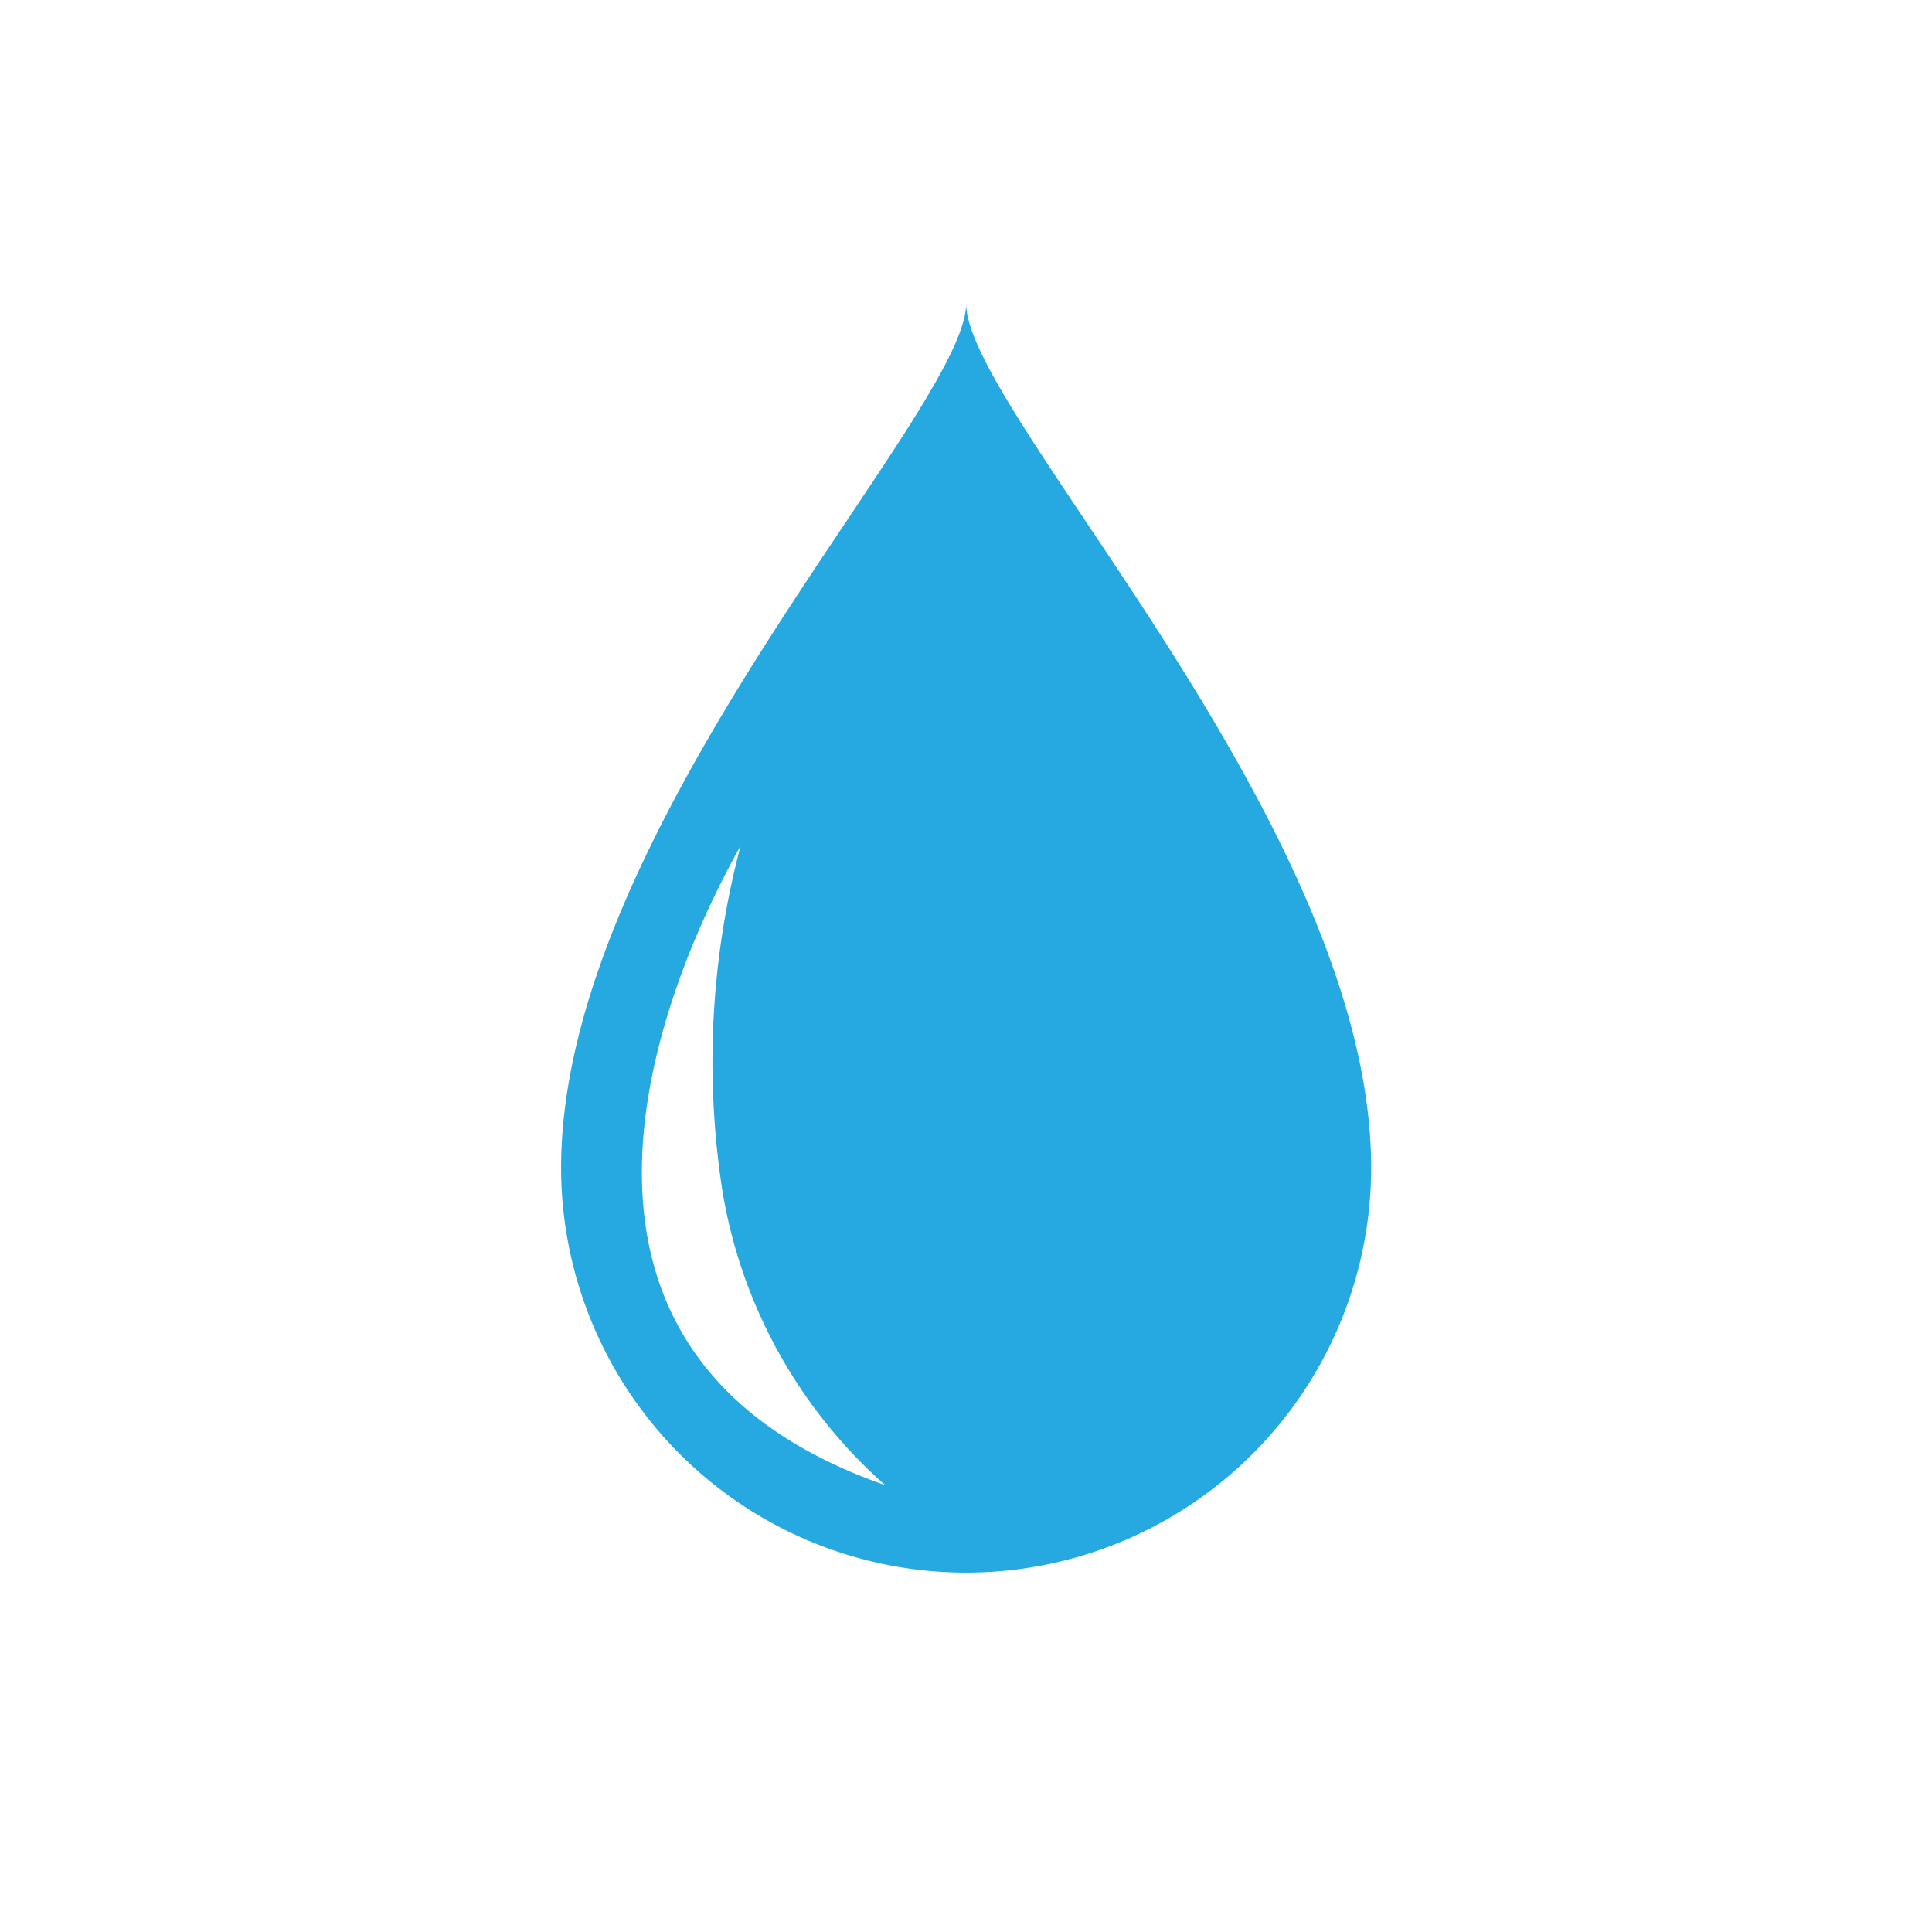 <svg id="Layer_1" data-name="Layer 1" xmlns="http://www.w3.org/2000/svg" width="71.55" height="71.55" viewBox="0 0 71.55 71.55"><defs><style>.cls-1{fill:none;}.cls-2{fill:#26a9e0;}</style></defs><rect class="cls-1" width="71.55" height="71.55" rx="5.58"/><path class="cls-2" d="M306,371.24c0,4-15,19.29-15,32a15,15,0,1,0,30,0C321,390.53,306,375.26,306,371.24Zm-8.35,20.08a31.2,31.2,0,0,0-.67,12.82A18.57,18.57,0,0,0,303,415C289.78,410.38,294,397.86,297.65,391.32Z" transform="translate(-270.22 -360)"/></svg>